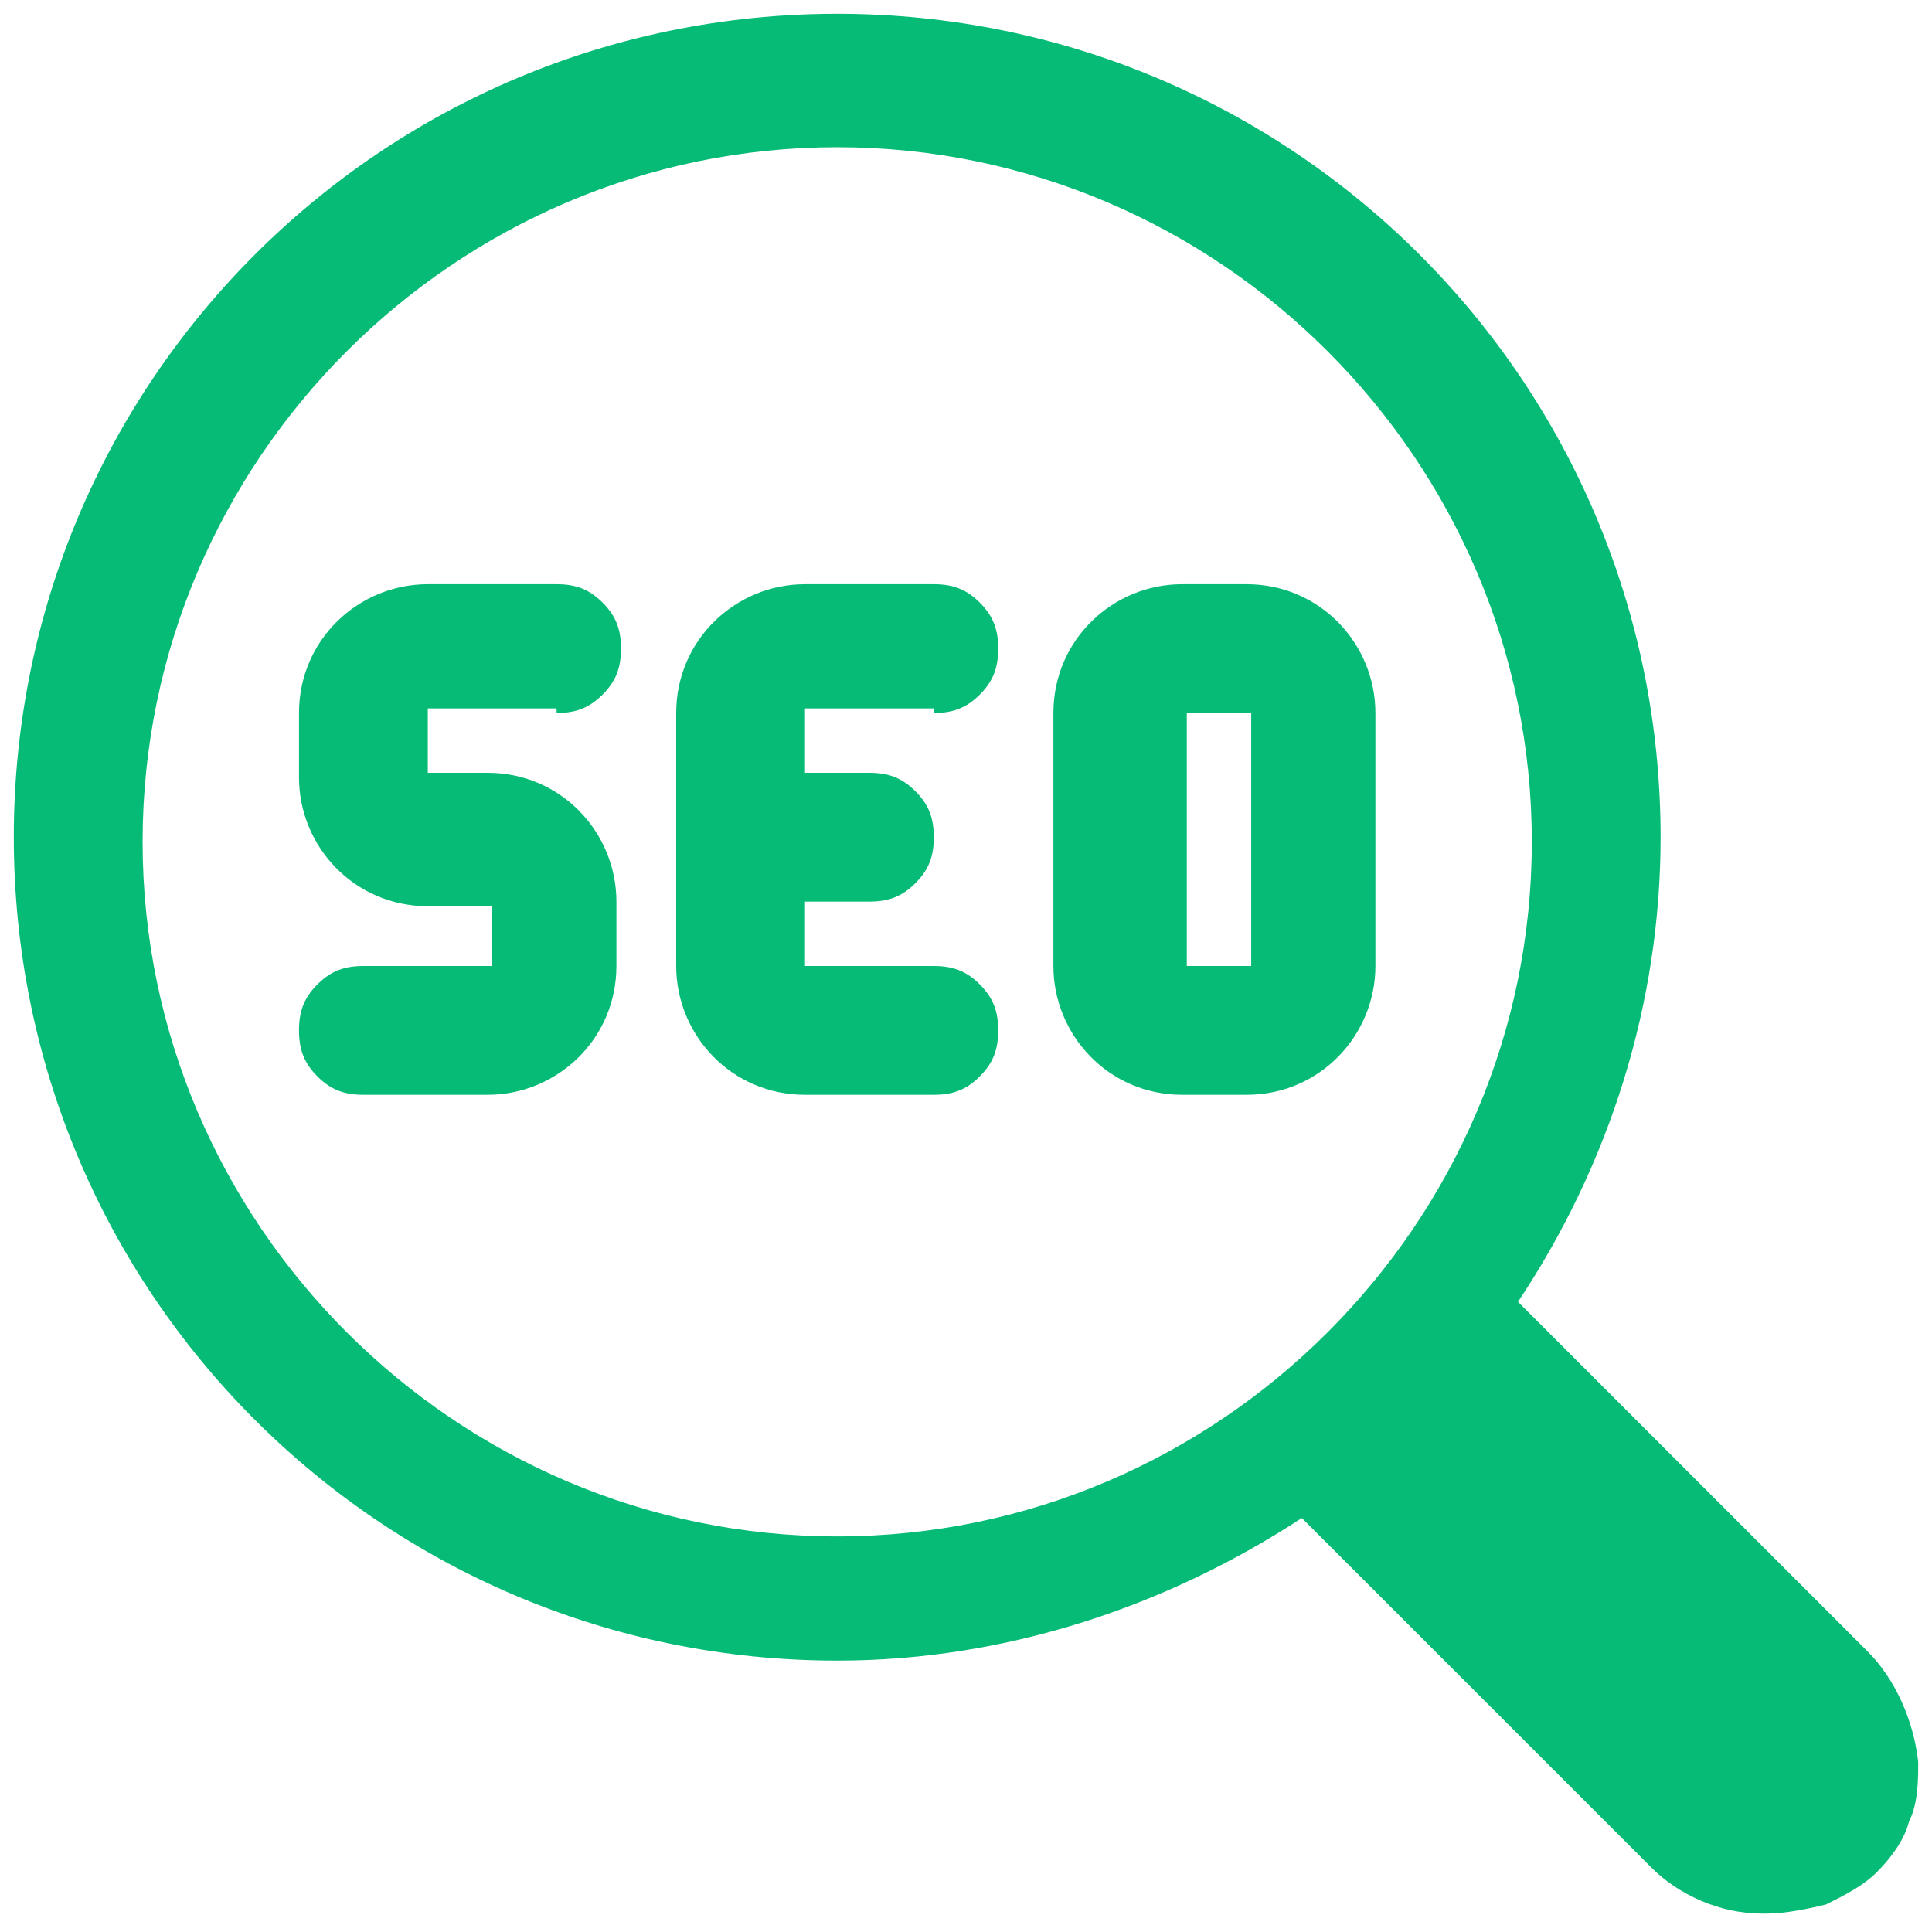 <svg xmlns="http://www.w3.org/2000/svg" xmlns:xlink="http://www.w3.org/1999/xlink" id="Layer_1" x="0px" y="0px" viewBox="0 0 42 42" style="enable-background:new 0 0 42 42;" xml:space="preserve"><style type="text/css">	.st0{fill:#06BB76;}</style><g>	<path class="st0" d="M12.1,15.5c0.4,0,0.7-0.1,1-0.4c0.3-0.3,0.4-0.6,0.4-1c0-0.4-0.1-0.7-0.4-1c-0.3-0.3-0.6-0.4-1-0.4H9.3  c-1.5,0-2.8,1.2-2.8,2.8v1.4c0,1.5,1.2,2.8,2.8,2.8h1.4V21H7.9c-0.4,0-0.7,0.1-1,0.4c-0.3,0.3-0.4,0.6-0.4,1c0,0.4,0.1,0.7,0.4,1  c0.3,0.3,0.6,0.4,1,0.4h2.7c1.5,0,2.8-1.2,2.8-2.8v-1.4c0-1.5-1.2-2.8-2.8-2.8H9.3v-1.4H12.1z M20.3,15.5c0.4,0,0.7-0.1,1-0.4  c0.3-0.3,0.4-0.6,0.4-1c0-0.4-0.1-0.7-0.4-1c-0.3-0.3-0.6-0.4-1-0.4h-2.8c-1.5,0-2.8,1.2-2.8,2.8V21c0,1.5,1.2,2.8,2.8,2.8h2.8  c0.4,0,0.7-0.1,1-0.4c0.3-0.3,0.4-0.6,0.4-1c0-0.4-0.1-0.7-0.4-1s-0.6-0.4-1-0.4h-2.8v-1.4h1.4c0.4,0,0.7-0.1,1-0.4  c0.3-0.3,0.4-0.6,0.4-1c0-0.4-0.1-0.7-0.4-1s-0.6-0.4-1-0.4h-1.4v-1.4H20.3z M29.9,21v-5.5c0-1.5-1.2-2.8-2.8-2.8h-1.4  c-1.5,0-2.8,1.2-2.8,2.8V21c0,1.5,1.2,2.8,2.8,2.8h1.4C28.7,23.8,29.9,22.5,29.9,21z M27.2,21h-1.4v-5.5h1.4L27.2,21z"></path>	<path class="st0" d="M40.6,35.9L33,28.3c2-3,3.1-6.5,3.1-10.1c0-9.9-8-17.9-17.9-17.9c-9.9,0-17.9,8-17.9,17.9  c0,9.9,8,17.9,17.9,17.9c3.7,0,7.2-1.2,10.1-3.1l7.6,7.6c0.6,0.6,1.5,1,2.4,1l0.1,0c0.4,0,0.9-0.1,1.3-0.2c0.4-0.2,0.8-0.4,1.1-0.7  c0.3-0.3,0.6-0.7,0.7-1.1c0.2-0.4,0.2-0.9,0.2-1.3C41.6,37.4,41.2,36.5,40.6,35.9z M3.1,18.3c0-8.3,6.8-15.1,15.1-15.1  c8.3,0,15.1,6.8,15.1,15.1c0,8.3-6.8,15.1-15.1,15.1C9.9,33.4,3.1,26.6,3.1,18.3z"></path></g></svg>